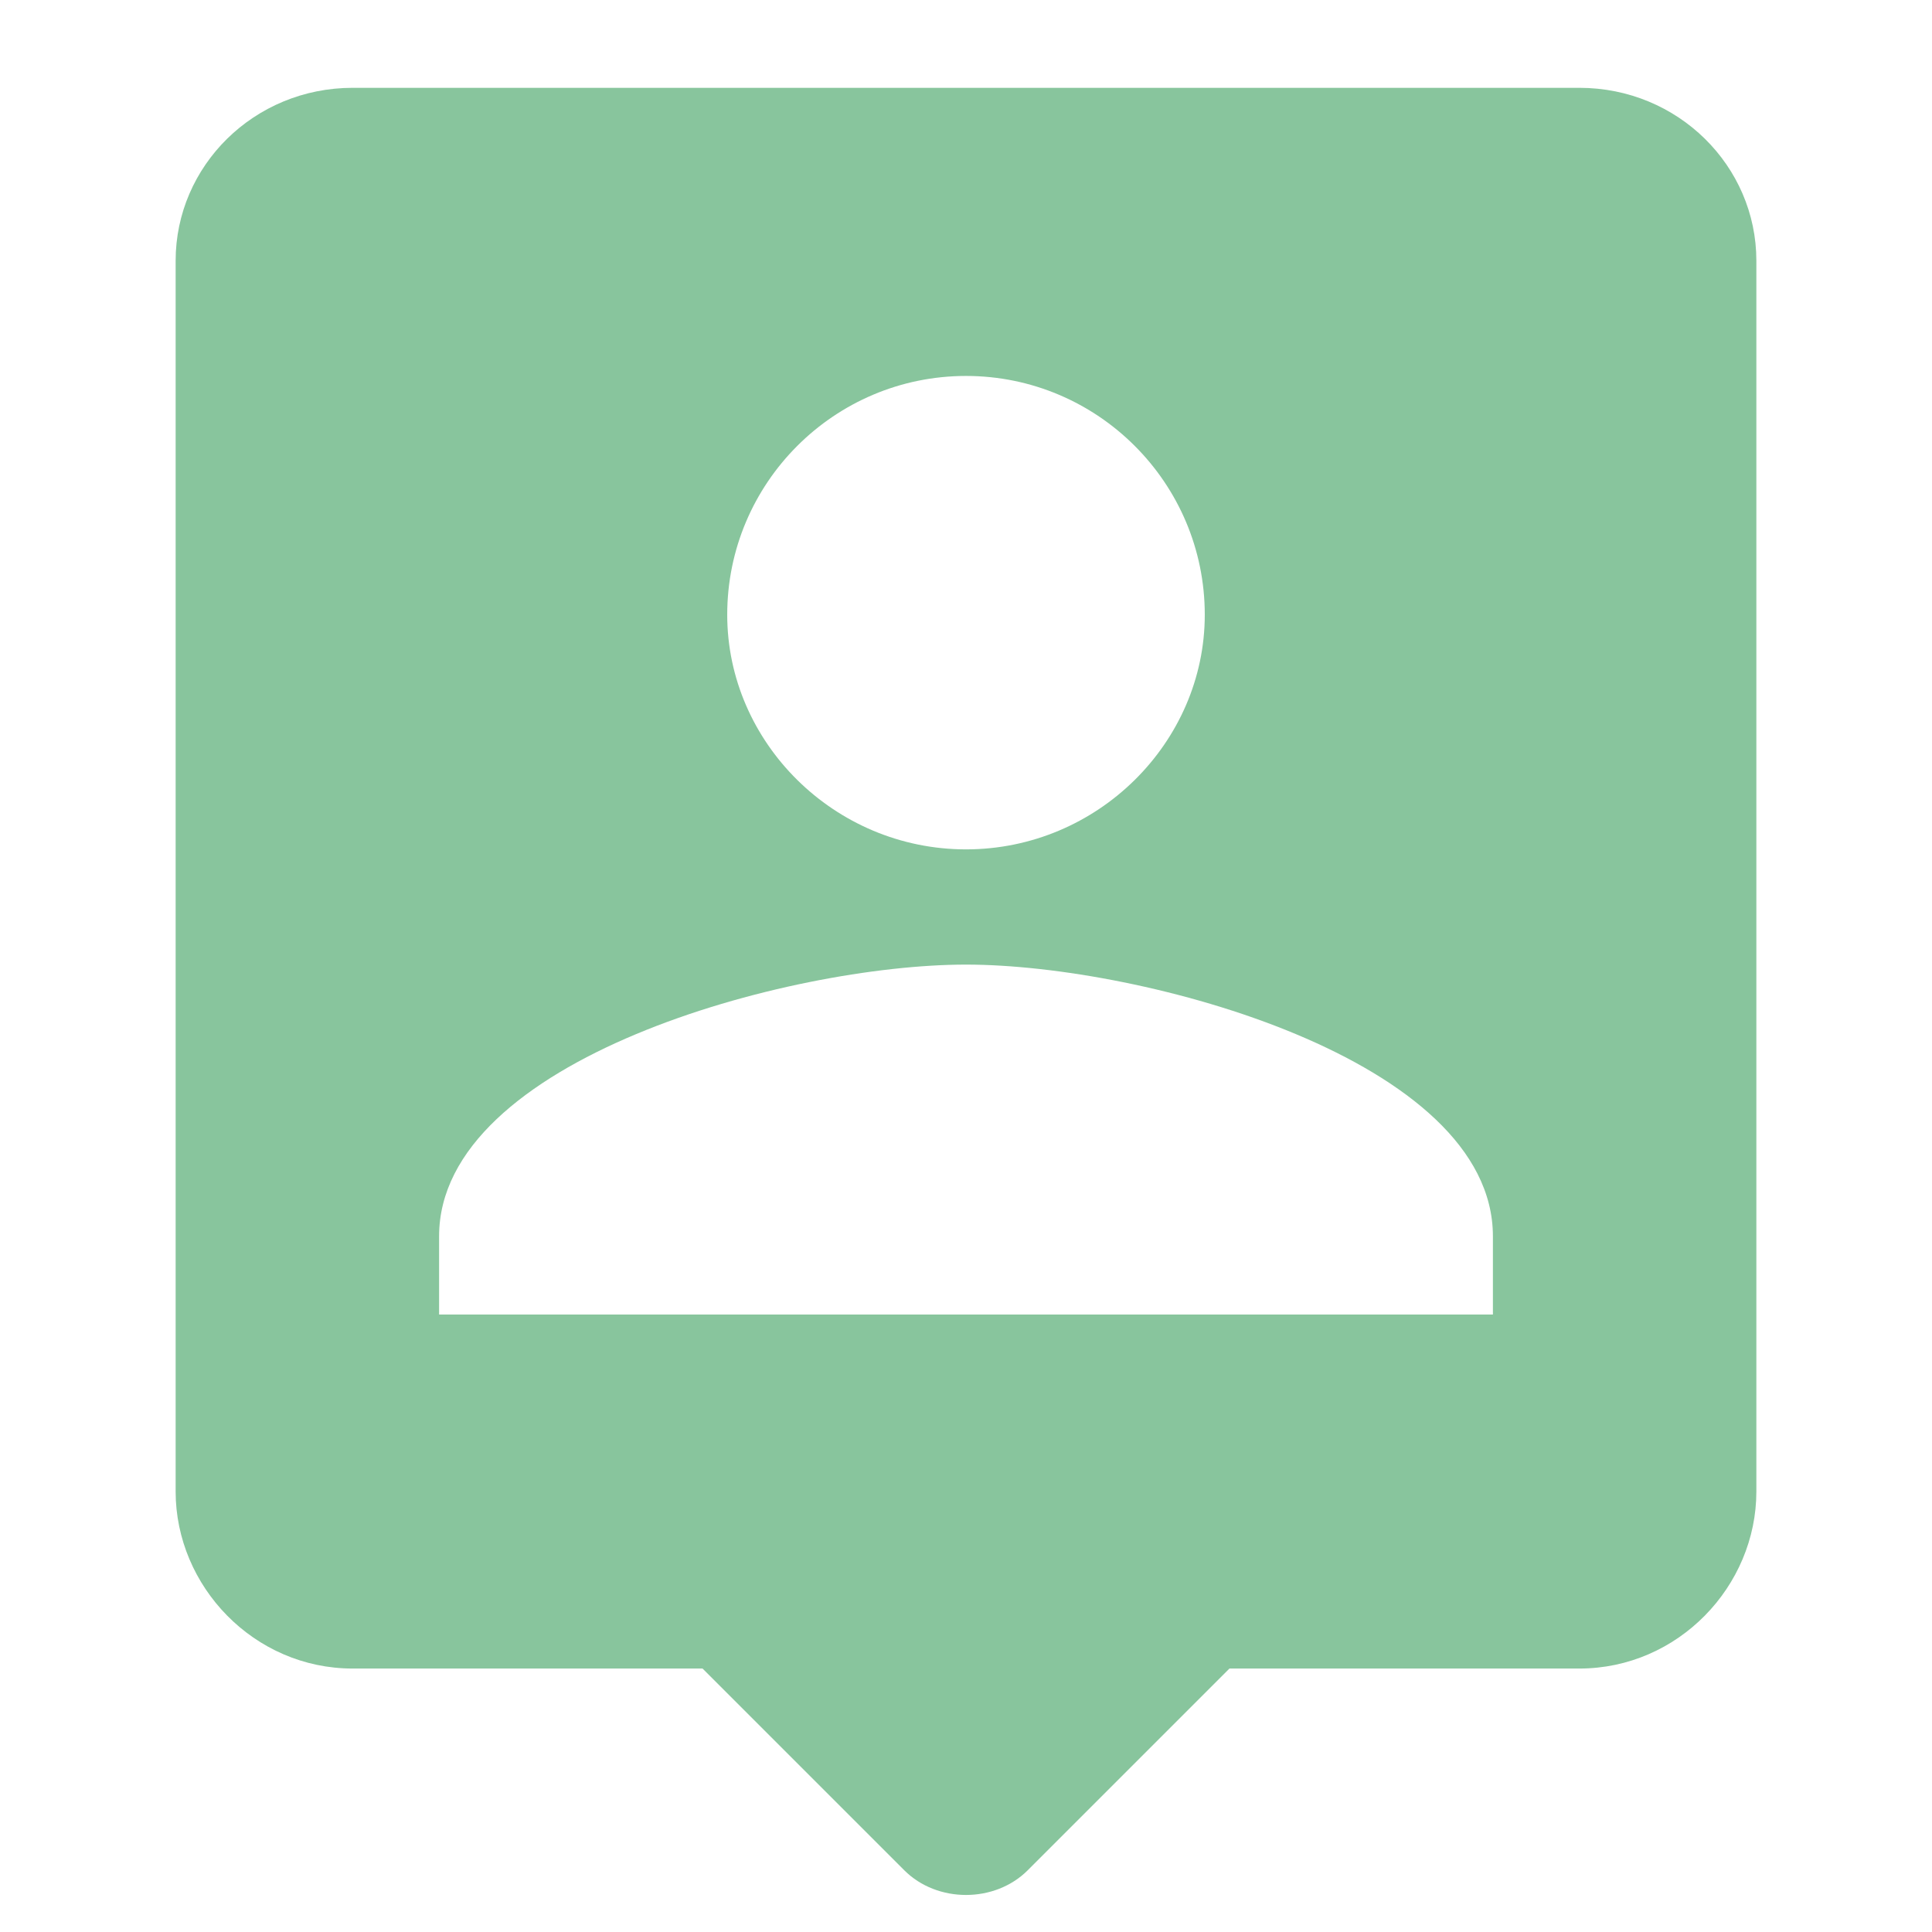 <?xml version="1.0" encoding="UTF-8"?>
<svg width="22px" height="22px" viewBox="0 0 22 22" version="1.1" xmlns="http://www.w3.org/2000/svg" xmlns:xlink="http://www.w3.org/1999/xlink">
    <title>icon_person-contact</title>
    <g id="icon_person-contact" stroke="none" stroke-width="1" fill="none" fill-rule="evenodd">
        <path d="M17.984,1 L4.016,1 C2.891,1 2,1.891 2,2.969 L2,16.984 C2,18.063 2.891,19 4.016,19 L8,19 L10.297,21.297 C10.672,21.672 11.328,21.672 11.703,21.297 L14,19 L17.984,19 C19.109,19 20,18.063 20,16.984 L20,2.969 C20,1.891 19.109,1 17.984,1 Z M11,4.281 C12.5,4.281 13.719,5.5 13.719,7 C13.719,8.453 12.5,9.672 11,9.672 C9.5,9.672 8.281,8.453 8.281,7 C8.281,5.5 9.5,4.281 11,4.281 Z M17,14.969 L5,14.969 L5,14.078 C5,12.063 8.984,10.984 11,10.984 C13.016,10.984 17,12.063 17,14.078 L17,14.969 Z" id="Fill-1" fill="#88C59D"></path>
    </g>
</svg>